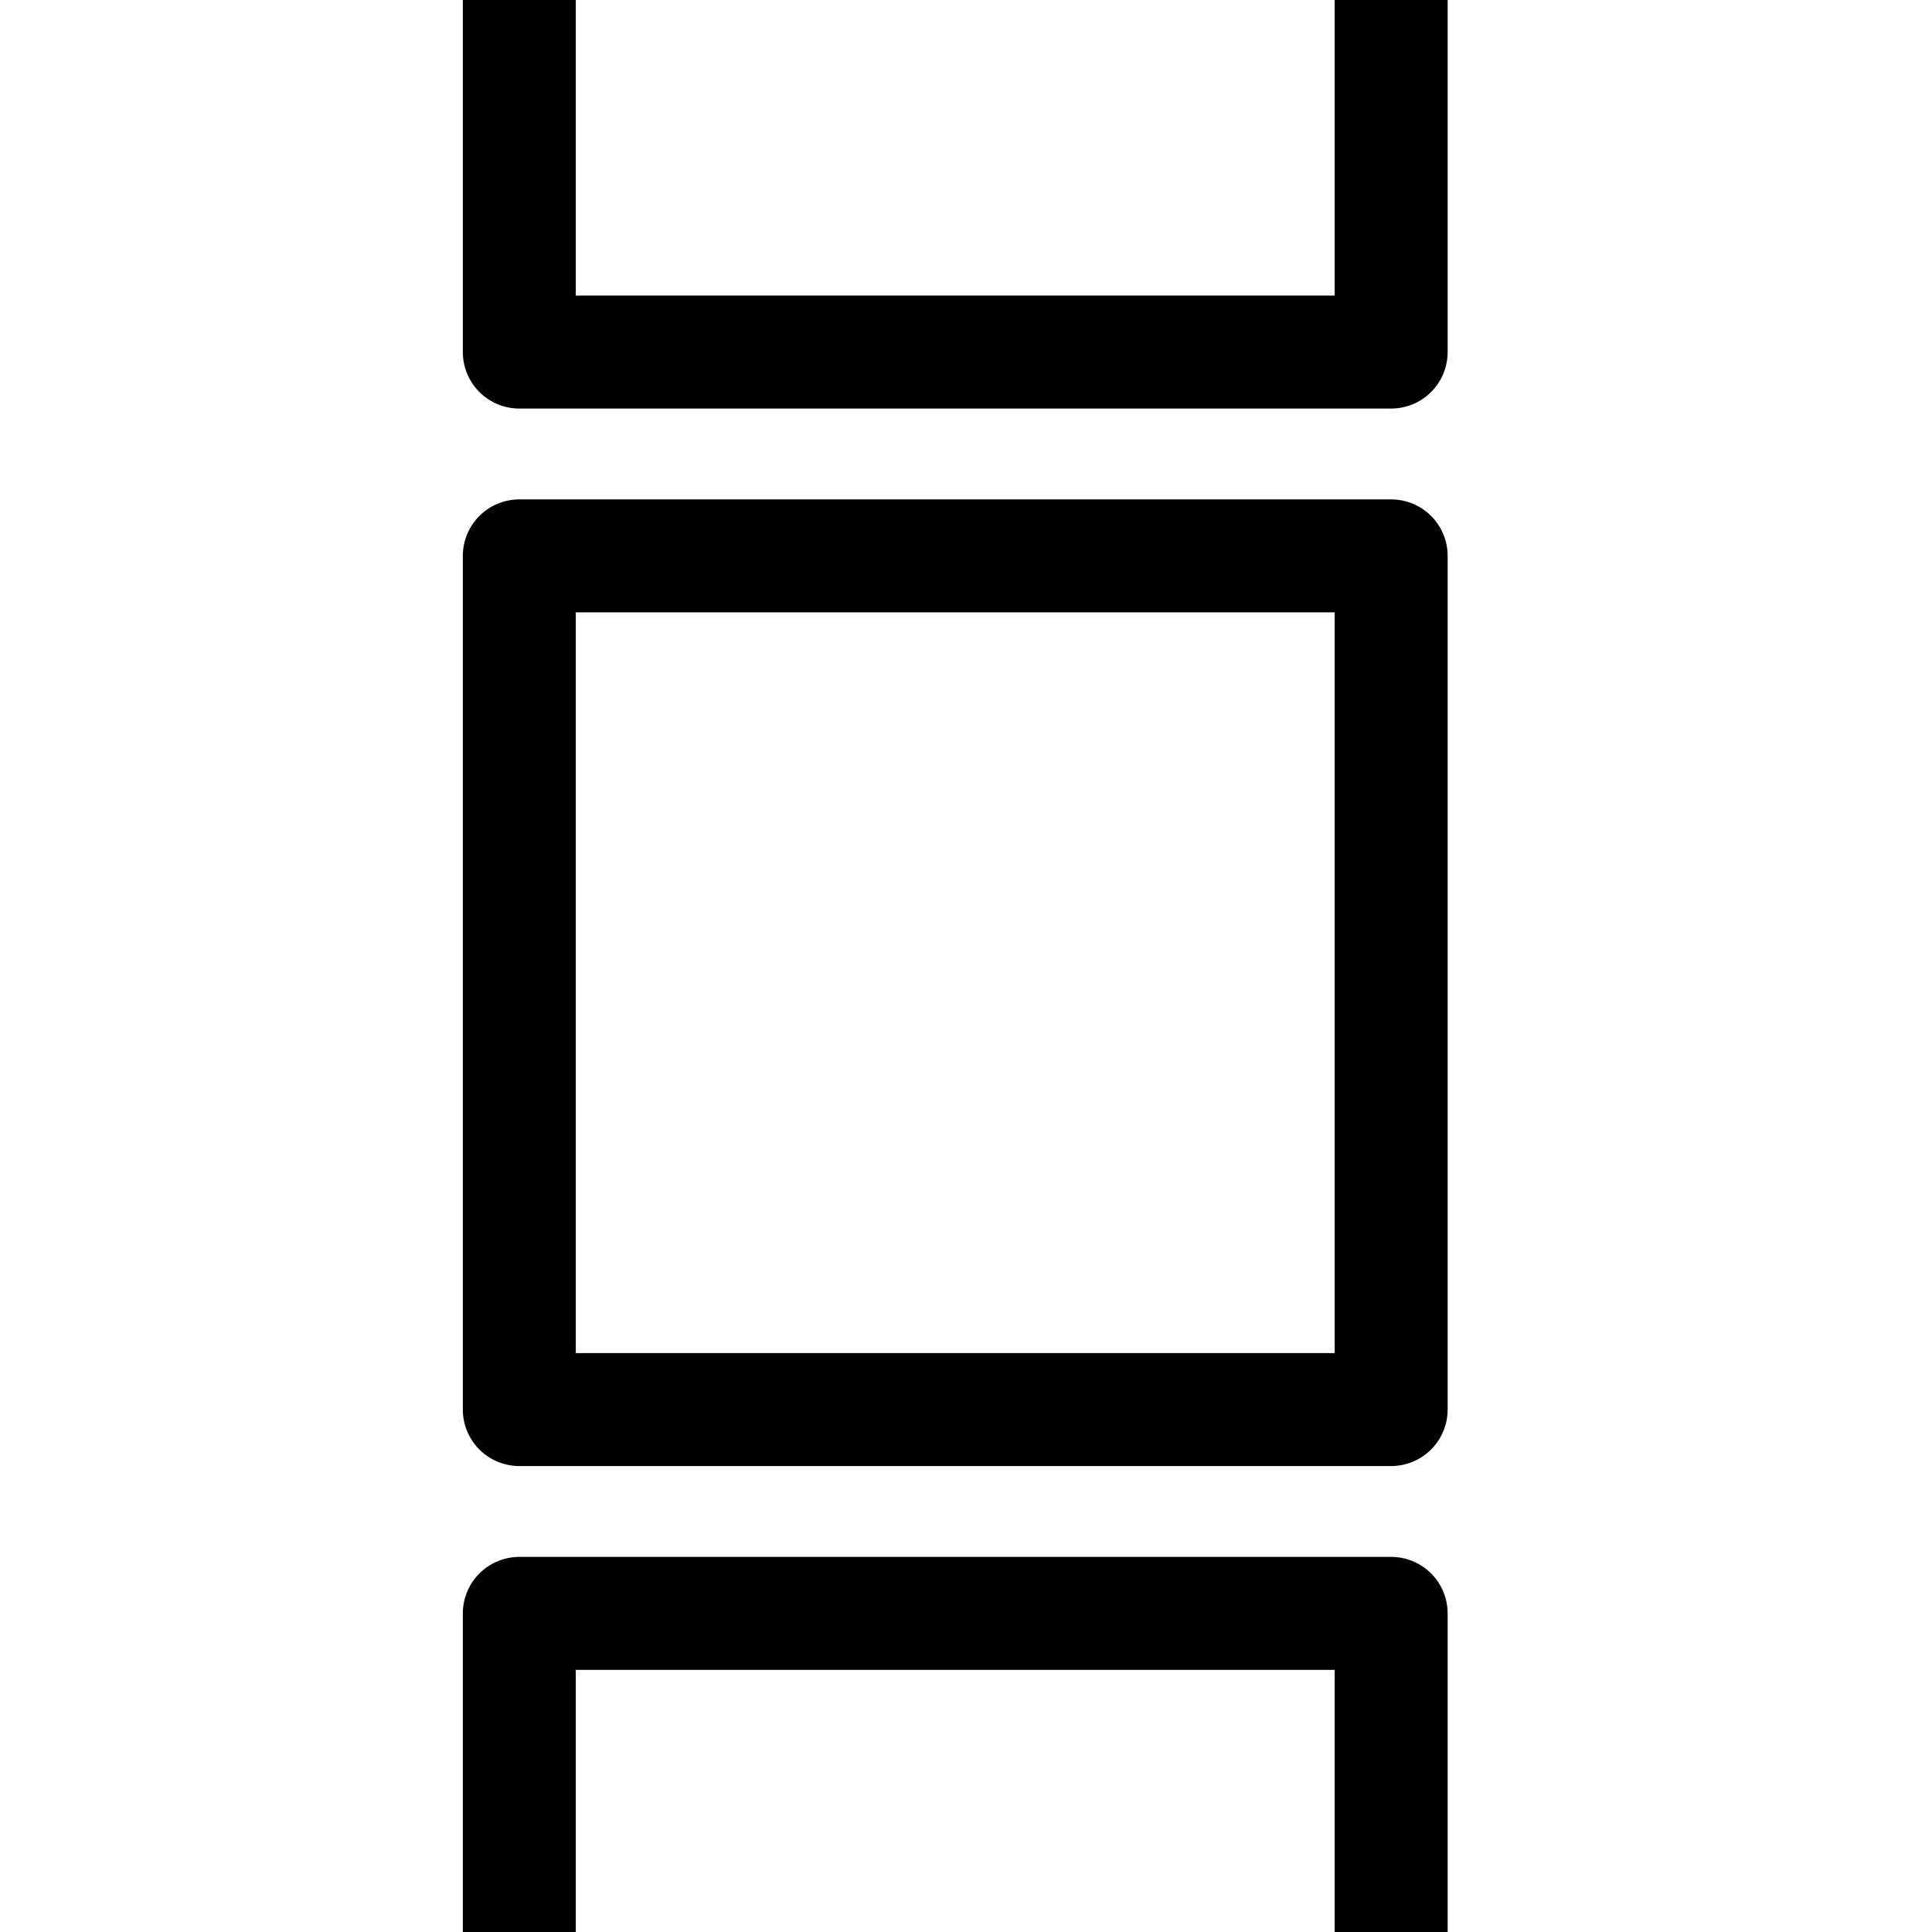 <svg id="eeMIl9ZhoiH1" xmlns="http://www.w3.org/2000/svg" xmlns:xlink="http://www.w3.org/1999/xlink" viewBox="0 0 1533.6 1533.6" shape-rendering="geometricPrecision" text-rendering="geometricPrecision" project-id="6fba2ece616f4797a73bfec9e7280d62" export-id="97756d80962740bd93e43cbb648a1752" cached="false">
<style><![CDATA[
#eeMIl9ZhoiH3_to {animation: eeMIl9ZhoiH3_to__to 1500ms linear infinite normal forwards}@keyframes eeMIl9ZhoiH3_to__to { 0% {transform: translate(766.8px,1199.79px)} 66.667% {transform: translate(766.8px,1199.79px);animation-timing-function: cubic-bezier(0.42,0,1,1)} 100% {transform: translate(766.8px,444.302px)}}
]]></style>
<g clip-path="url(#eeMIl9ZhoiH8)"><g id="eeMIl9ZhoiH3_to" transform="translate(766.8,1199.79)"><g transform="translate(-766.8,-1199.79)"><path d="M429.321,1285.199h692.05v677.633h-692.05v-677.633Z" transform="translate(-17.091 834.923)" fill="none" stroke="#000" stroke-width="89.683" stroke-linecap="round" stroke-linejoin="round"/><path d="M429.321,1285.199h692.05v677.633h-692.05v-677.633Z" transform="translate(-17.091-4.509)" fill="none" stroke="#000" stroke-width="89.683" stroke-linecap="round" stroke-linejoin="round"/><path d="M412.229,447.331h692.05v677.633h-692.05v-677.633Z" transform="translate(0-6.073)" fill="none" stroke="#000" stroke-width="89.683" stroke-linecap="round" stroke-linejoin="round"/><path d="M412.229,-398.174h692.05v677.633h-692.05v-677.633Z" fill="none" stroke="#000" stroke-width="89.683" stroke-linecap="round" stroke-linejoin="round"/></g></g><clipPath id="eeMIl9ZhoiH8"><rect width="1533.6" height="1533.6" rx="0" ry="0" fill="none"/></clipPath></g></svg>
